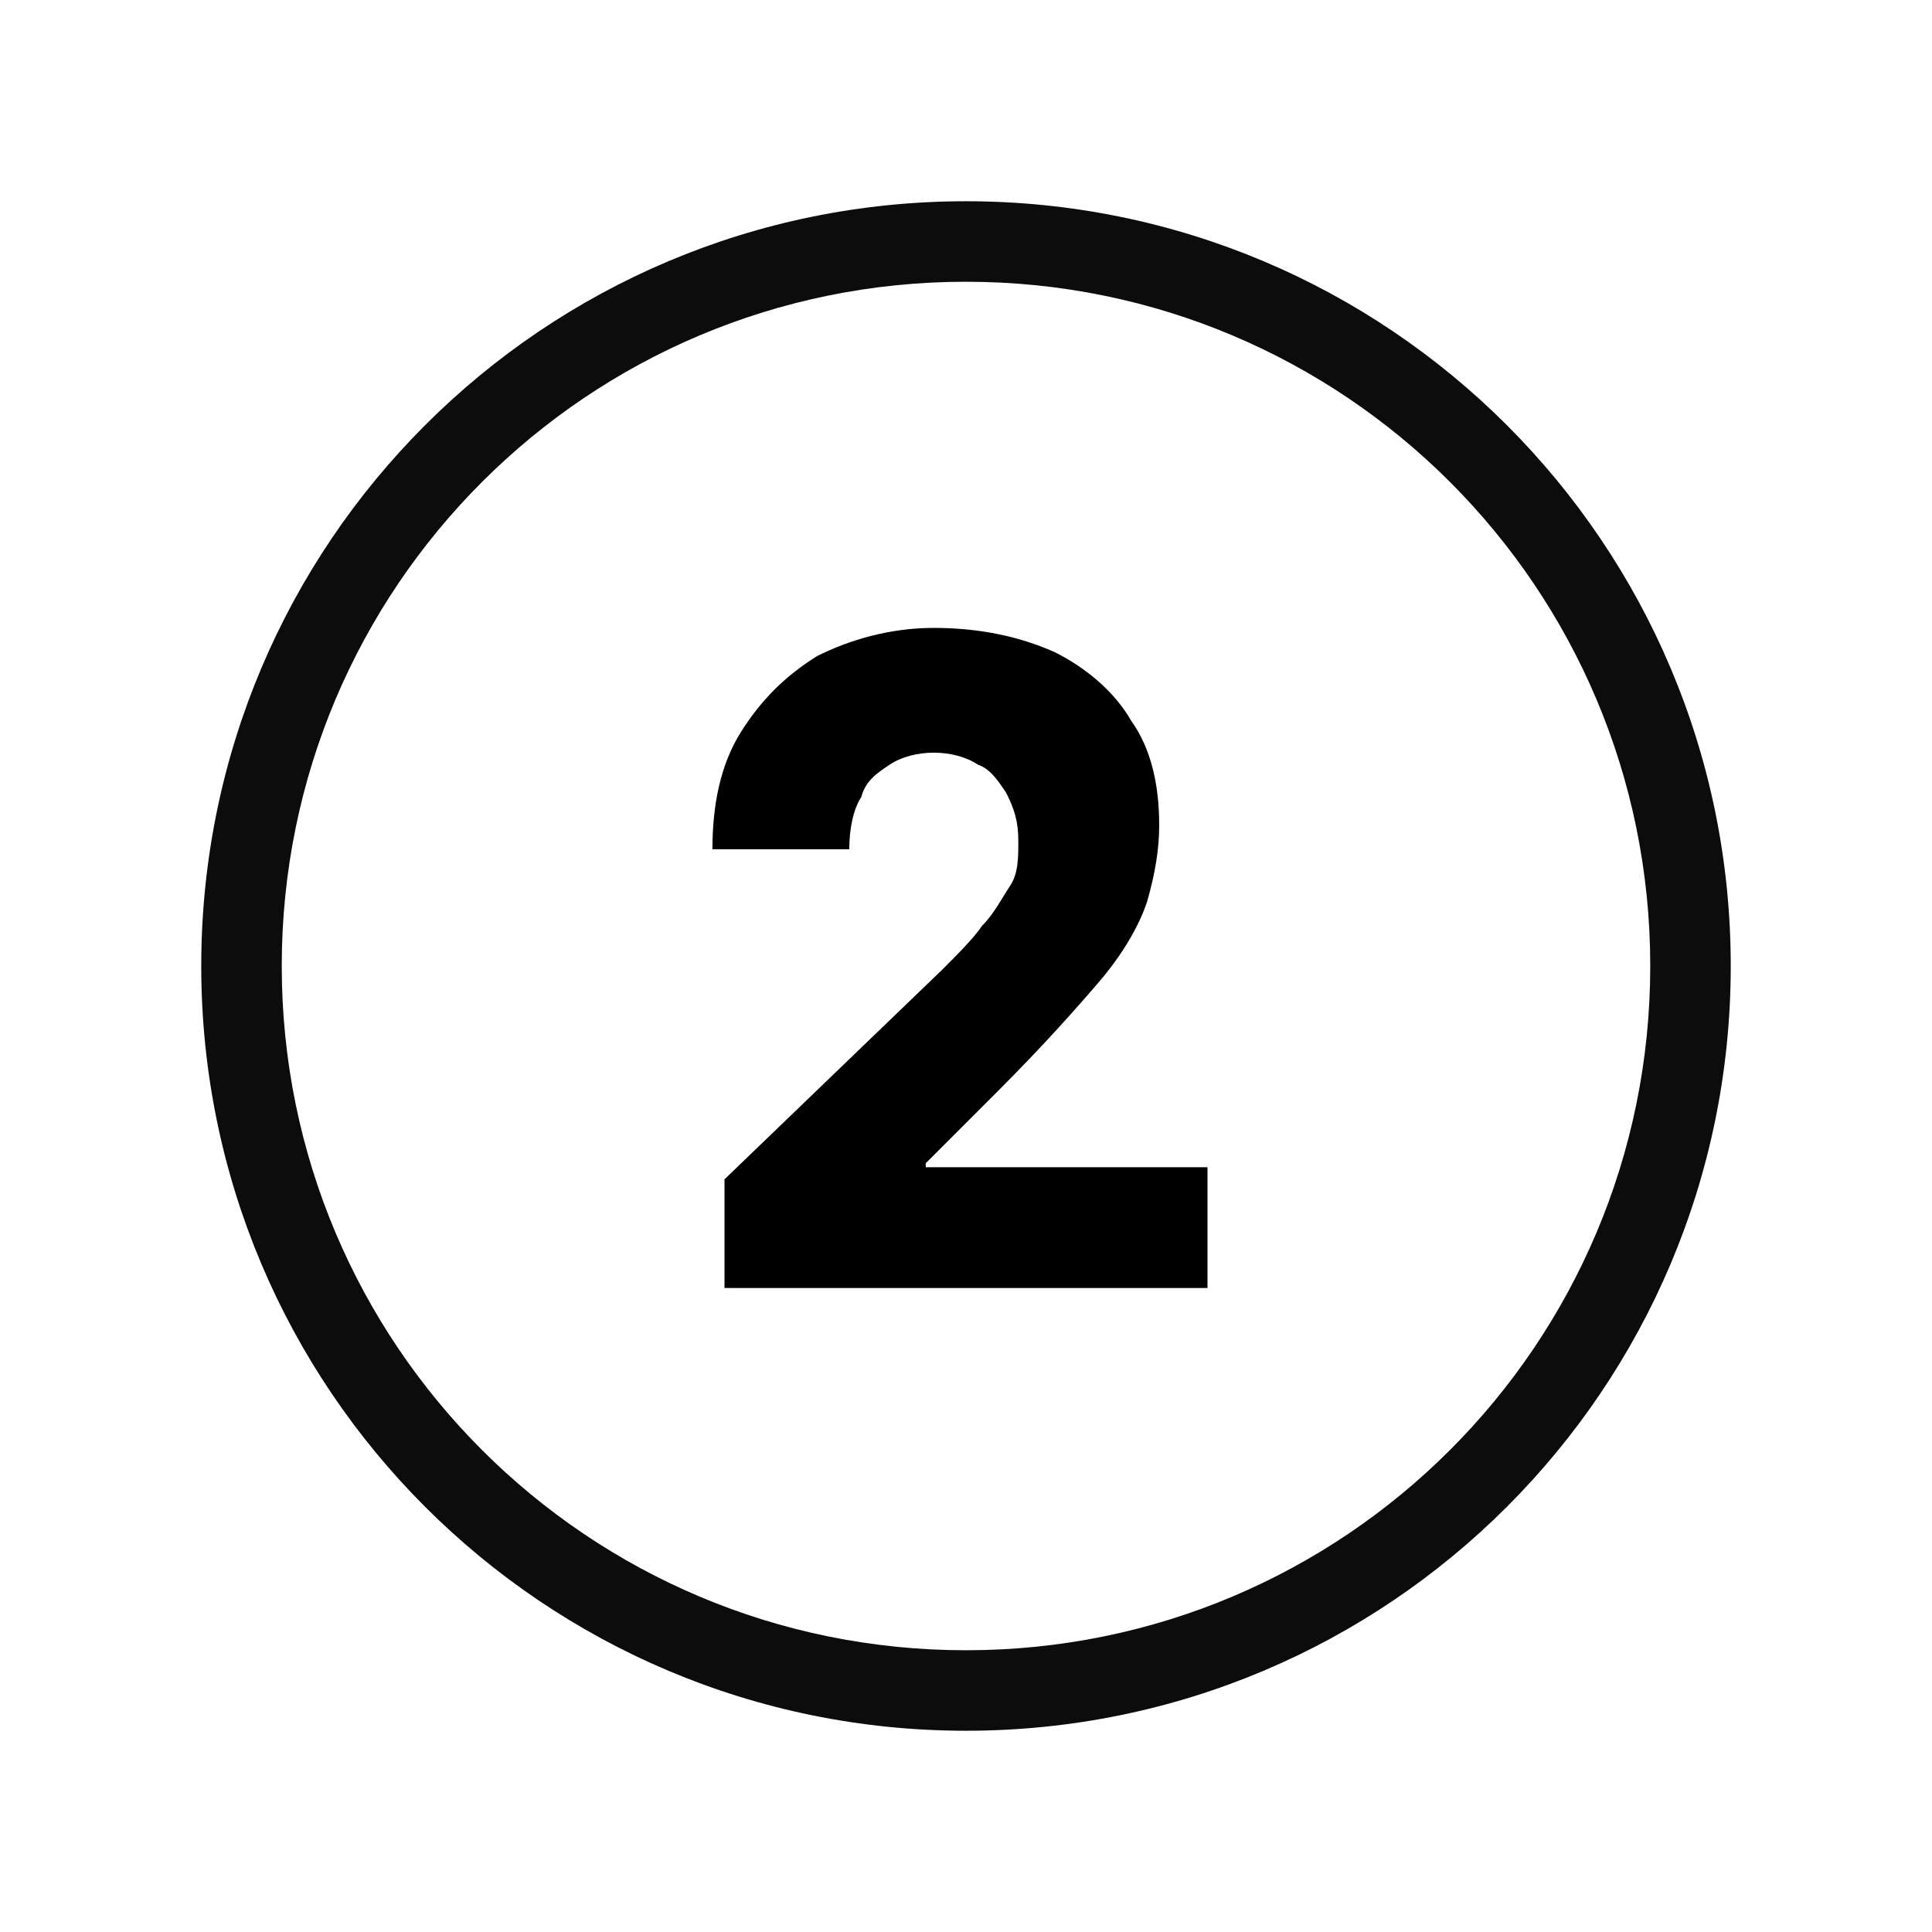 <?xml version="1.0" encoding="utf-8"?>
<!-- Generator: Adobe Illustrator 27.4.1, SVG Export Plug-In . SVG Version: 6.00 Build 0)  -->
<svg version="1.1" id="Layer_1" xmlns="http://www.w3.org/2000/svg" xmlns:xlink="http://www.w3.org/1999/xlink" x="0px" y="0px"
	 viewBox="0 0 48 48" style="enable-background:new 0 0 48 48;" xml:space="preserve">
<style type="text/css">
	.st0{fill:#0C0C0C;}
	.st1{enable-background:new    ;}
</style>
<g>
	<path class="st0" d="M24,7c9.4,0,17,7.6,17,17s-7.6,17-17,17S7,33.4,7,24S14.6,7,24,7 M24,5C13.5,5,5,13.5,5,24s8.5,19,19,19
		s19-8.5,19-19S34.5,5,24,5L24,5z"/>
</g>
<g class="st1">
	<path d="M18,32v-2.7l5.4-5.2c0.4-0.4,0.8-0.8,1-1.1c0.3-0.3,0.5-0.7,0.7-1s0.2-0.7,0.2-1.1c0-0.5-0.1-0.8-0.3-1.2
		c-0.2-0.3-0.4-0.6-0.7-0.7c-0.3-0.2-0.7-0.3-1.1-0.3c-0.4,0-0.8,0.1-1.1,0.3c-0.3,0.2-0.6,0.4-0.7,0.8c-0.2,0.3-0.3,0.8-0.3,1.3
		h-3.4c0-1.1,0.2-2.1,0.7-2.9c0.5-0.8,1.1-1.4,1.9-1.9c0.8-0.4,1.8-0.7,2.9-0.7c1.1,0,2.1,0.2,3,0.6c0.8,0.4,1.5,1,1.9,1.7
		c0.5,0.7,0.7,1.6,0.7,2.6c0,0.6-0.1,1.2-0.3,1.9c-0.2,0.6-0.6,1.3-1.2,2c-0.6,0.7-1.4,1.6-2.5,2.7L23,28.9V29h7v3H18z"/>
</g>
</svg>

